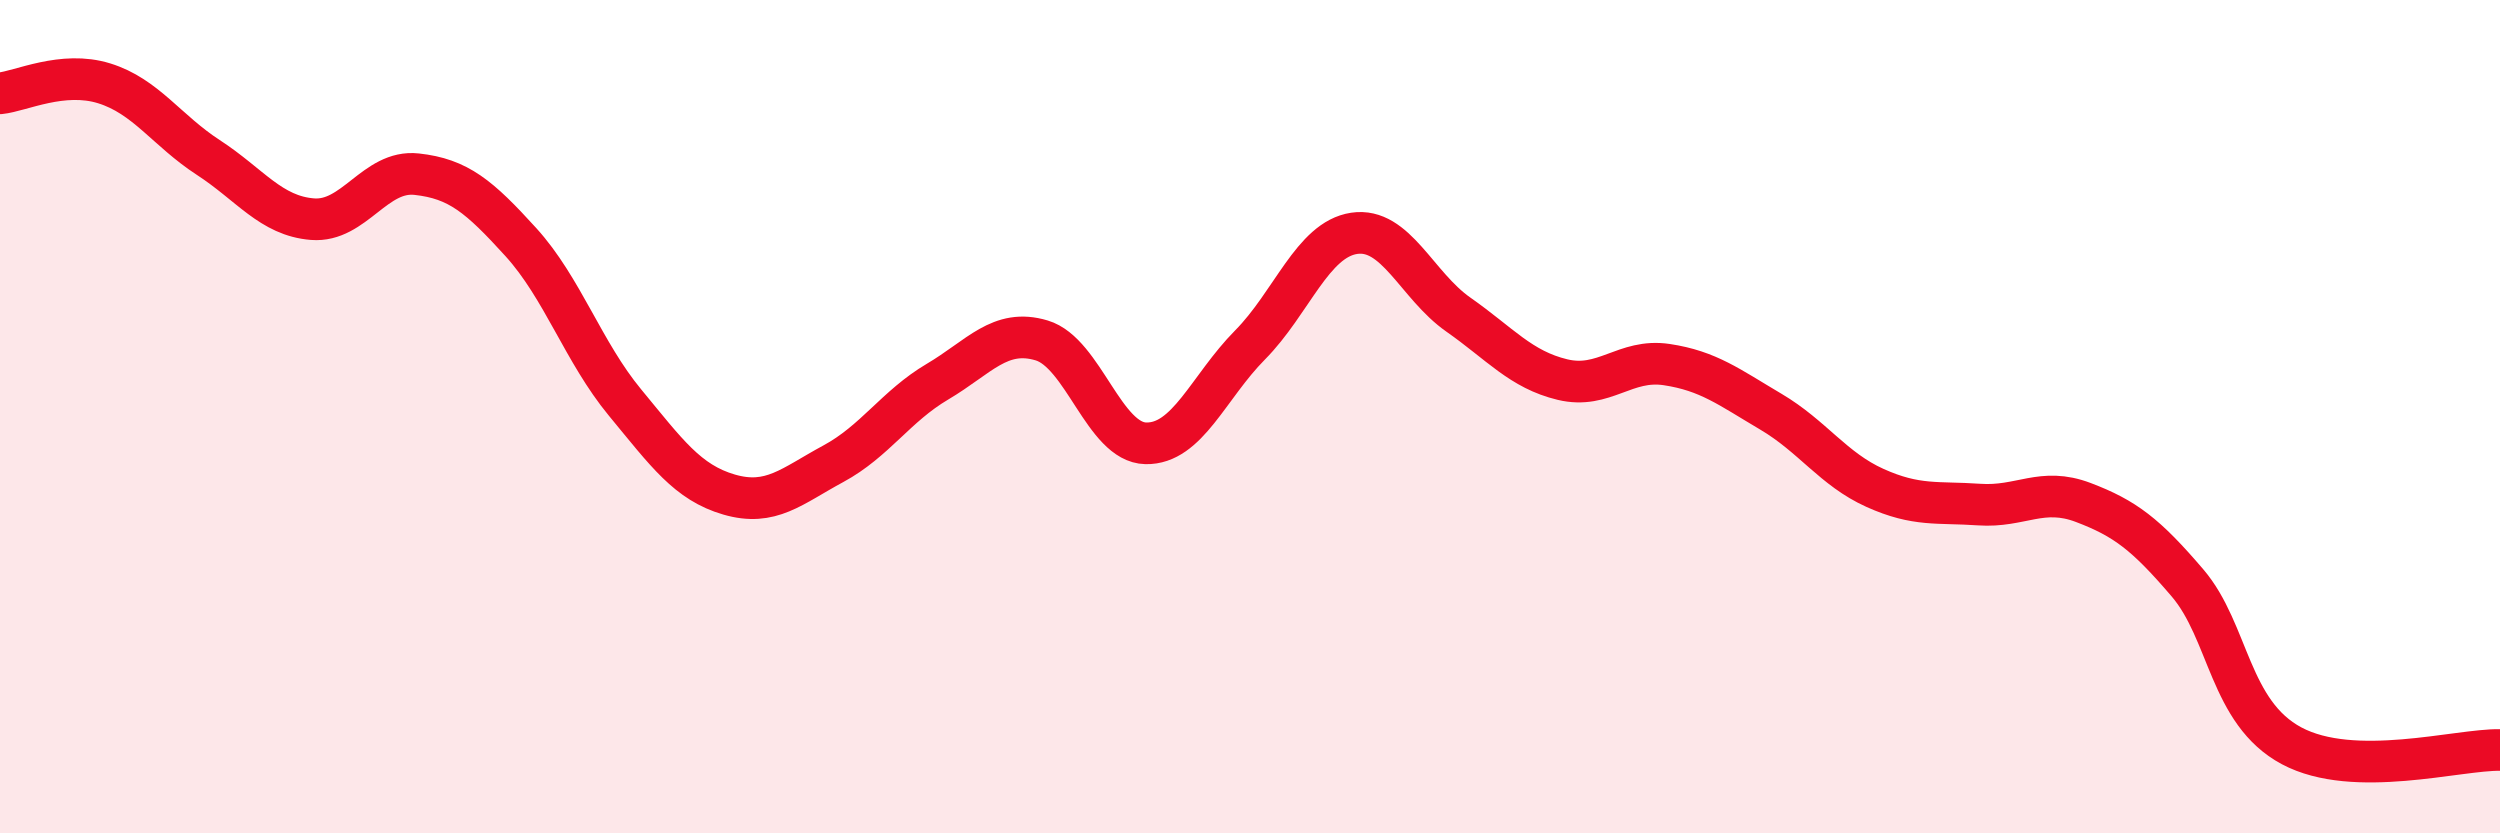 
    <svg width="60" height="20" viewBox="0 0 60 20" xmlns="http://www.w3.org/2000/svg">
      <path
        d="M 0,2.24 C 0.5,2.19 1.5,1.69 2.5,2 C 3.5,2.31 4,3.13 5,3.78 C 6,4.43 6.5,5.18 7.5,5.26 C 8.5,5.34 9,4.07 10,4.18 C 11,4.29 11.5,4.71 12.5,5.81 C 13.5,6.91 14,8.45 15,9.66 C 16,10.87 16.5,11.58 17.5,11.87 C 18.5,12.16 19,11.67 20,11.13 C 21,10.59 21.5,9.75 22.5,9.16 C 23.5,8.57 24,7.87 25,8.17 C 26,8.47 26.5,10.62 27.5,10.64 C 28.5,10.66 29,9.29 30,8.28 C 31,7.27 31.5,5.75 32.5,5.6 C 33.5,5.45 34,6.85 35,7.55 C 36,8.25 36.5,8.87 37.5,9.11 C 38.5,9.35 39,8.6 40,8.75 C 41,8.9 41.5,9.29 42.5,9.88 C 43.5,10.47 44,11.26 45,11.71 C 46,12.16 46.5,12.04 47.5,12.11 C 48.5,12.18 49,11.68 50,12.06 C 51,12.44 51.5,12.82 52.5,13.99 C 53.5,15.16 53.5,17.1 55,17.9 C 56.5,18.7 59,17.98 60,18L60 20L0 20Z"
        fill="#EB0A25"
        opacity="0.1"
        stroke-linecap="round"
        stroke-linejoin="round"
      />
      <path
        d="M 0,2.24 C 0.5,2.19 1.5,1.69 2.5,2 C 3.5,2.31 4,3.13 5,3.78 C 6,4.43 6.5,5.18 7.5,5.26 C 8.5,5.34 9,4.07 10,4.18 C 11,4.29 11.5,4.71 12.5,5.81 C 13.5,6.91 14,8.45 15,9.66 C 16,10.87 16.5,11.58 17.5,11.87 C 18.5,12.16 19,11.67 20,11.13 C 21,10.59 21.5,9.75 22.5,9.16 C 23.5,8.57 24,7.87 25,8.17 C 26,8.47 26.5,10.62 27.5,10.64 C 28.5,10.66 29,9.29 30,8.28 C 31,7.27 31.5,5.75 32.5,5.6 C 33.5,5.45 34,6.85 35,7.55 C 36,8.25 36.5,8.87 37.5,9.11 C 38.5,9.35 39,8.6 40,8.75 C 41,8.9 41.5,9.29 42.5,9.88 C 43.5,10.47 44,11.26 45,11.71 C 46,12.16 46.5,12.04 47.5,12.11 C 48.5,12.18 49,11.68 50,12.06 C 51,12.44 51.5,12.82 52.5,13.99 C 53.5,15.16 53.5,17.1 55,17.9 C 56.5,18.7 59,17.98 60,18"
        stroke="#EB0A25"
        stroke-width="1"
        fill="none"
        stroke-linecap="round"
        stroke-linejoin="round"
      />
    </svg>
  